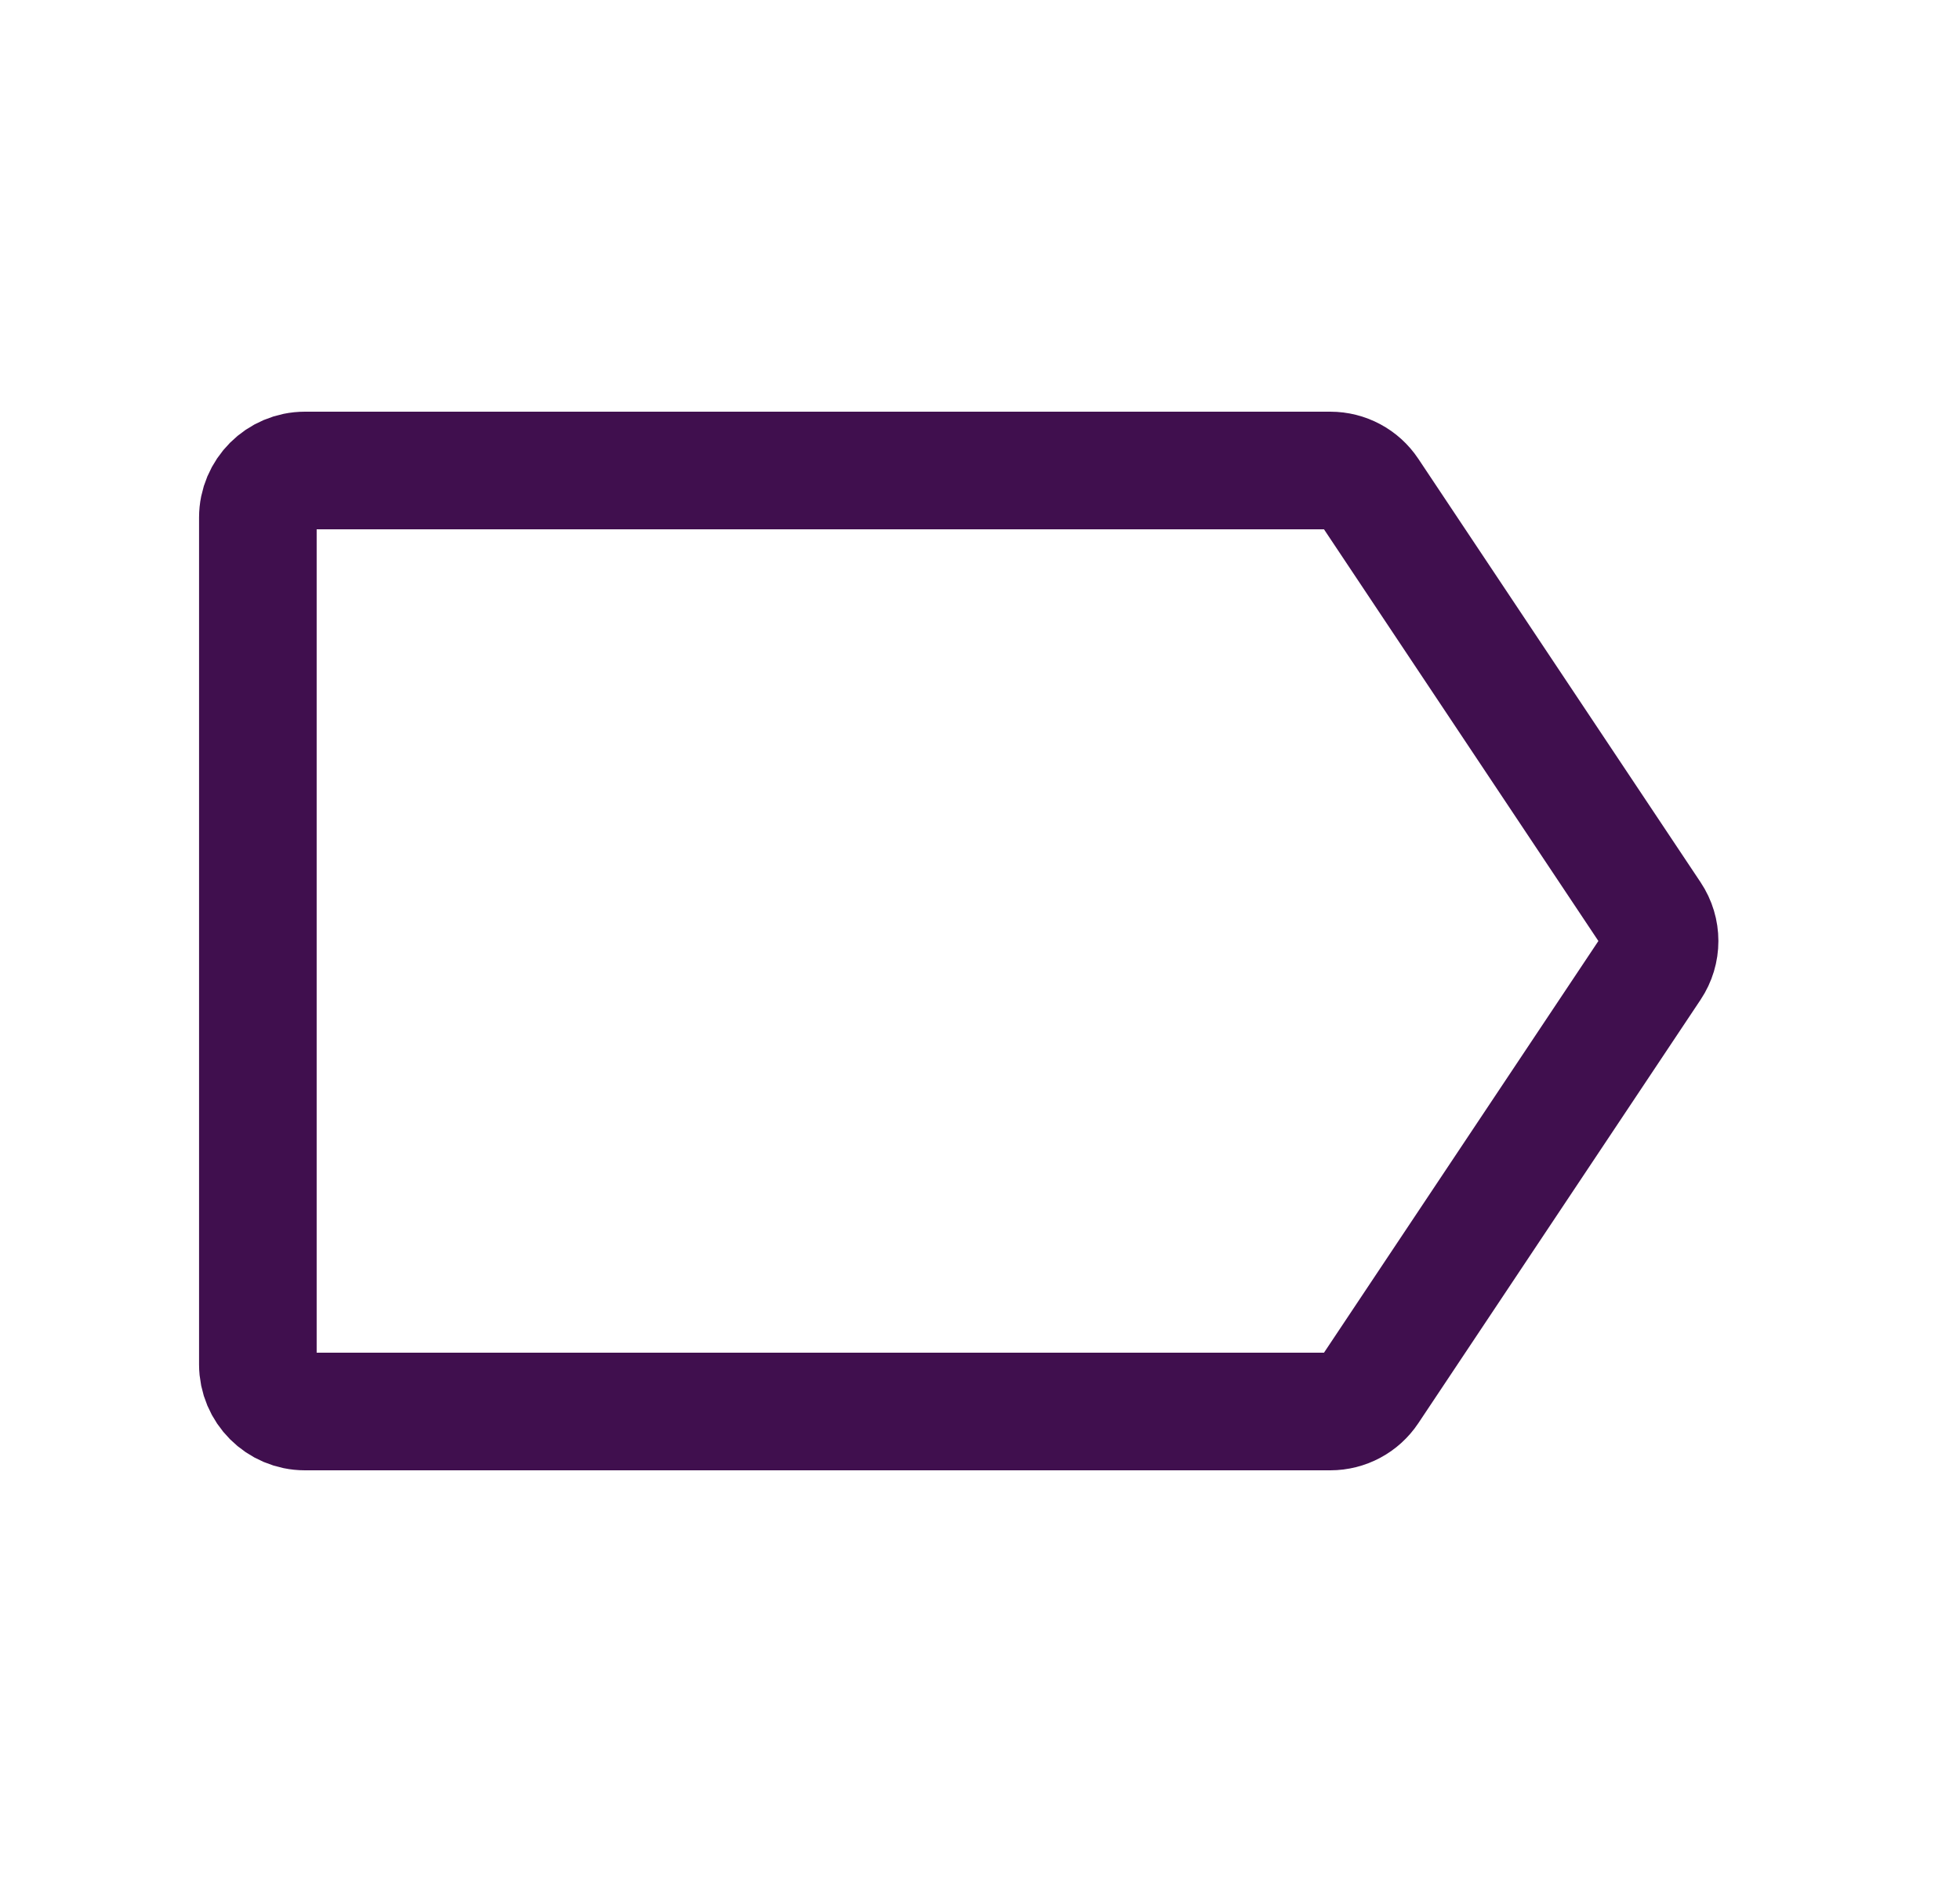 <?xml version="1.0" encoding="UTF-8"?> <svg xmlns="http://www.w3.org/2000/svg" width="25" height="24" viewBox="0 0 25 24" fill="none"><g id="Frame"><path id="Vector" d="M3.289 17.4V6.6C3.289 6.269 3.558 6 3.889 6H16.968C17.169 6 17.356 6.1 17.467 6.267L21.067 11.667C21.202 11.869 21.202 12.131 21.067 12.333L17.467 17.733C17.356 17.9 17.169 18 16.968 18H3.889C3.558 18 3.289 17.731 3.289 17.4Z" stroke="#400F4E" stroke-width="1.5" stroke-linecap="round" stroke-linejoin="round"></path></g></svg> 